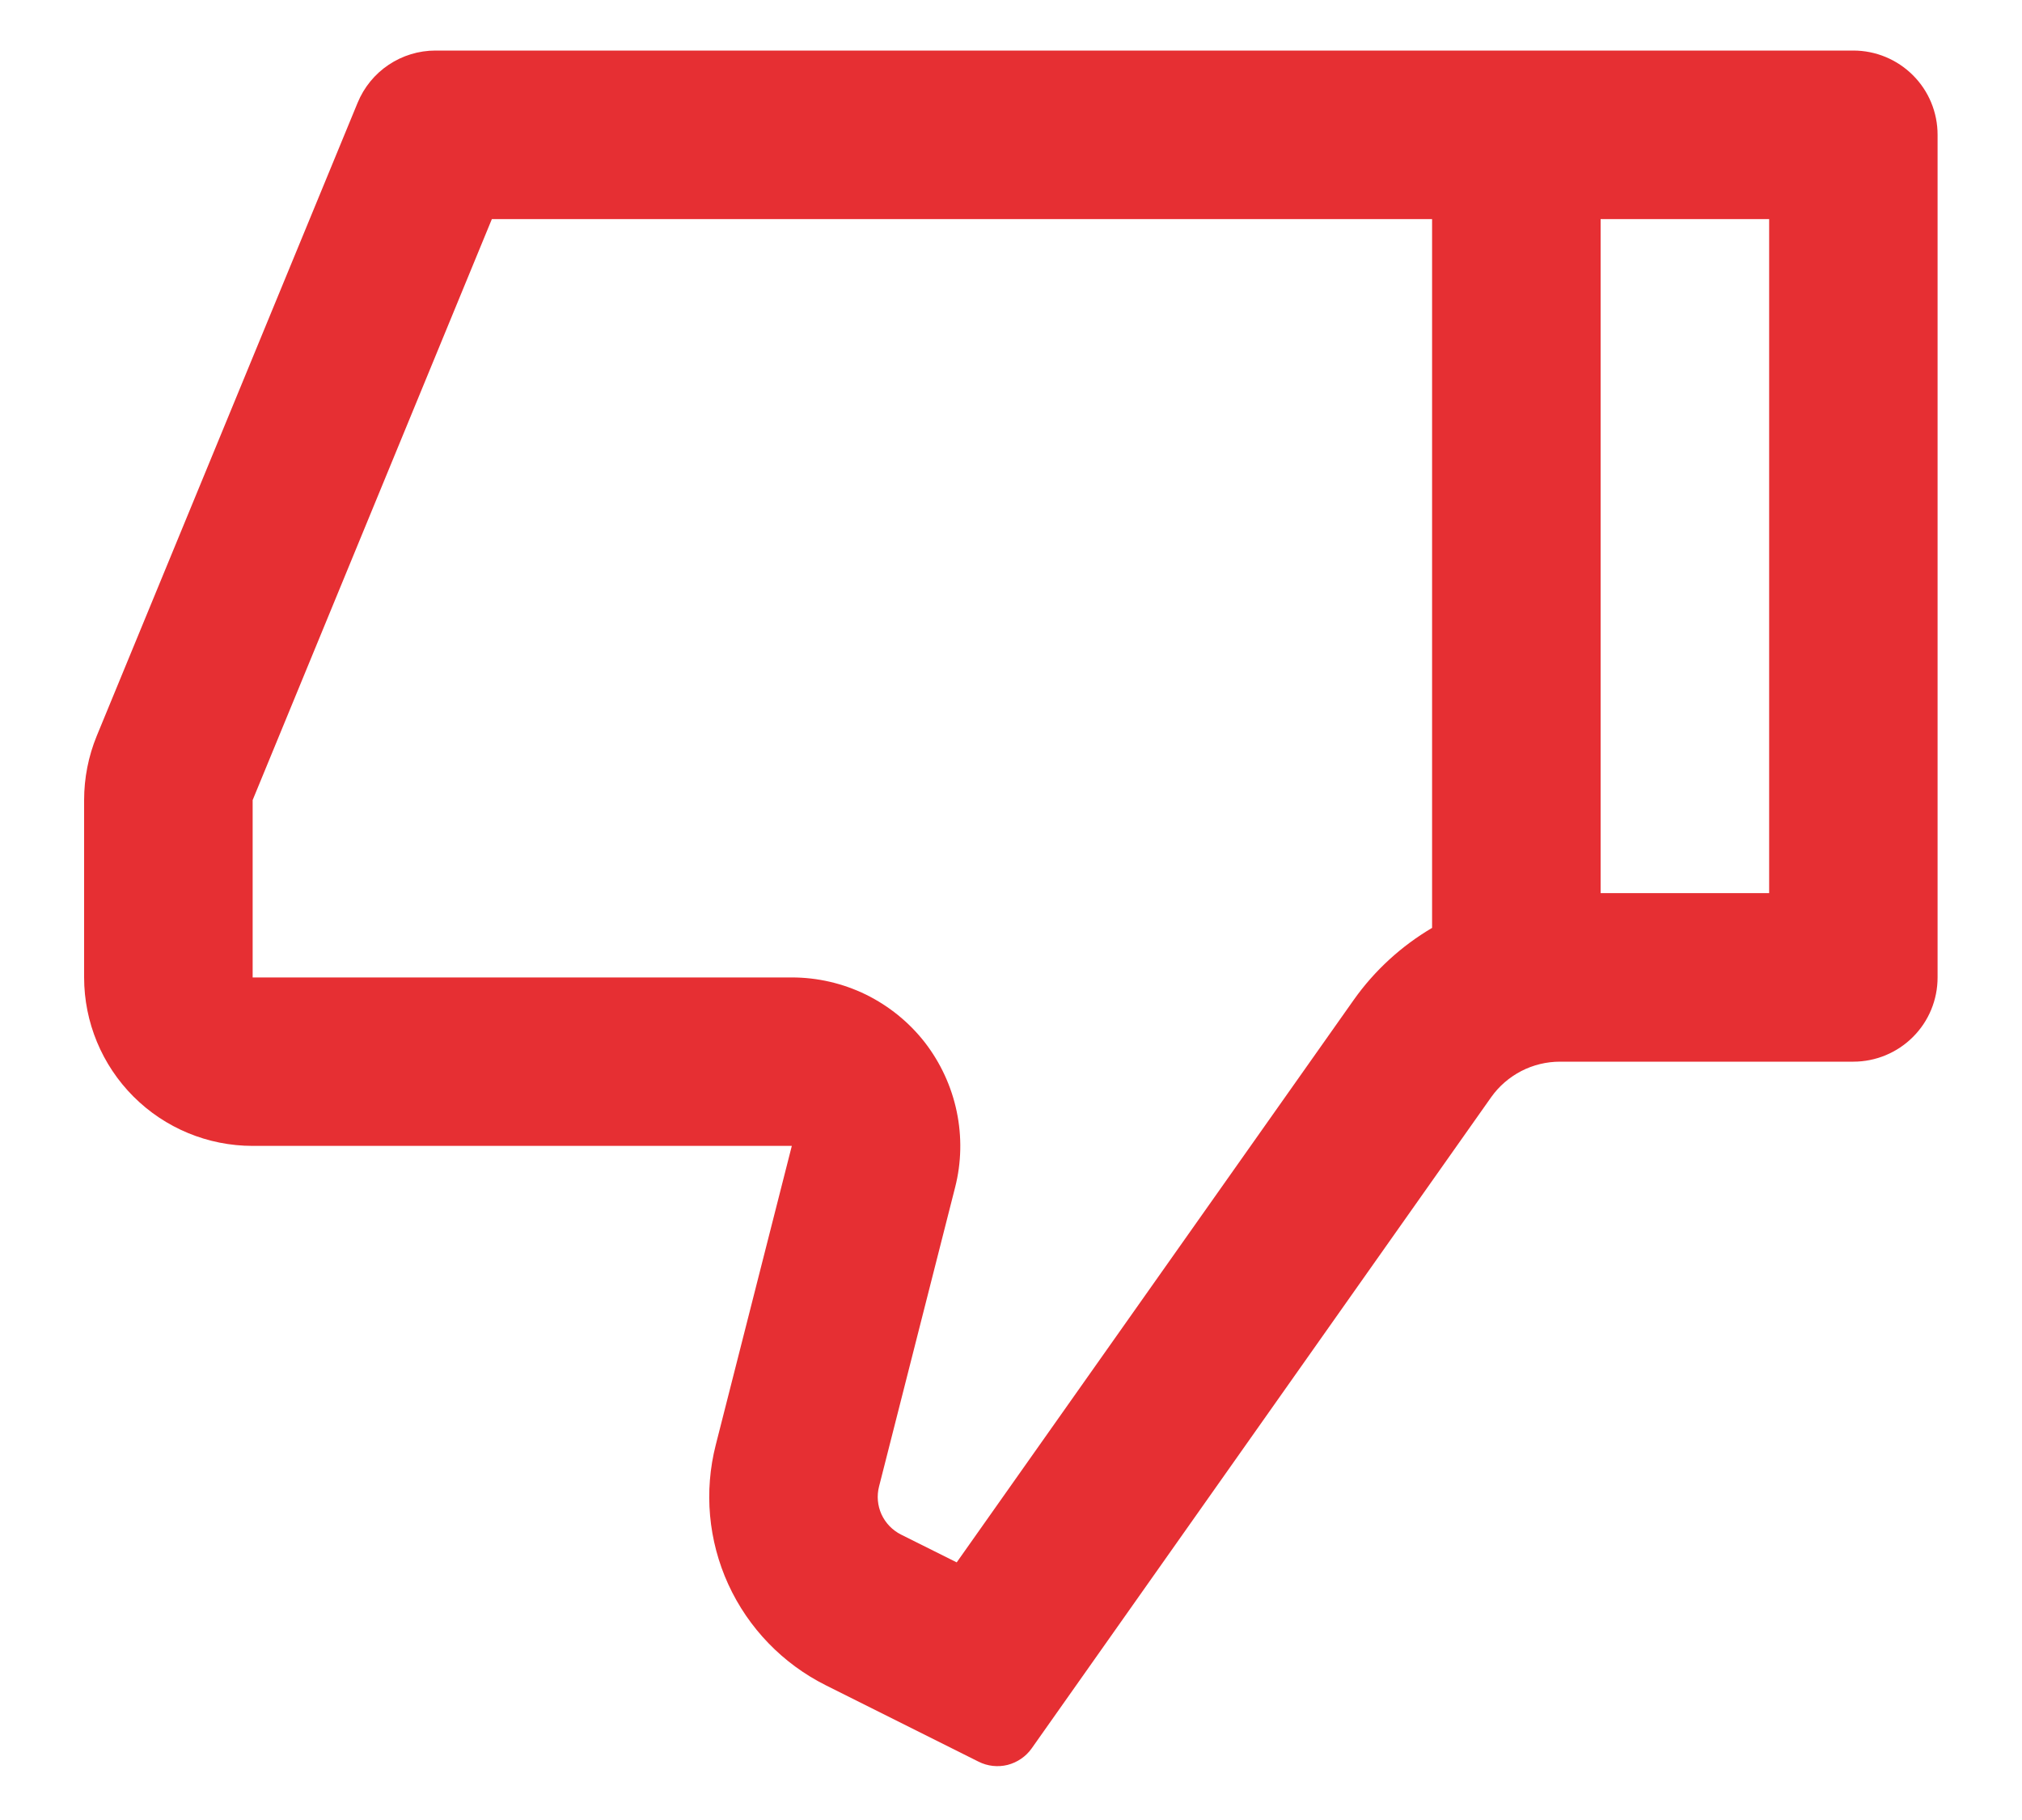 <svg width="20" height="18" viewBox="0 0 20 18" fill="none" xmlns="http://www.w3.org/2000/svg">
<path d="M7.832 11.333H2.499C2.057 11.333 1.633 11.158 1.32 10.845C1.008 10.533 0.832 10.109 0.832 9.667V7.913C0.832 7.696 0.874 7.48 0.957 7.278L3.537 1.017C3.6 0.864 3.706 0.733 3.844 0.641C3.981 0.549 4.142 0.5 4.307 0.5H18.332C18.553 0.5 18.765 0.588 18.921 0.744C19.078 0.9 19.165 1.112 19.165 1.333V9.667C19.165 9.888 19.078 10.1 18.921 10.256C18.765 10.412 18.553 10.5 18.332 10.5H15.43C15.297 10.5 15.165 10.532 15.047 10.593C14.928 10.655 14.826 10.743 14.749 10.852L10.205 17.291C10.148 17.372 10.063 17.43 9.967 17.455C9.87 17.479 9.768 17.468 9.679 17.423L8.167 16.667C7.742 16.454 7.402 16.102 7.204 15.67C7.006 15.237 6.962 14.75 7.08 14.289L7.832 11.333ZM14.165 9.177V2.167H4.865L2.499 7.913V9.667H7.832C8.086 9.667 8.336 9.725 8.564 9.836C8.792 9.948 8.992 10.11 9.148 10.31C9.303 10.511 9.411 10.744 9.463 10.993C9.515 11.241 9.51 11.498 9.447 11.744L8.695 14.701C8.671 14.793 8.68 14.891 8.719 14.977C8.759 15.064 8.827 15.134 8.912 15.177L9.463 15.452L13.388 9.892C13.596 9.597 13.863 9.355 14.165 9.177ZM15.832 8.833H17.499V2.167H15.832V8.833Z" fill="#E62F33"/>
</svg>
